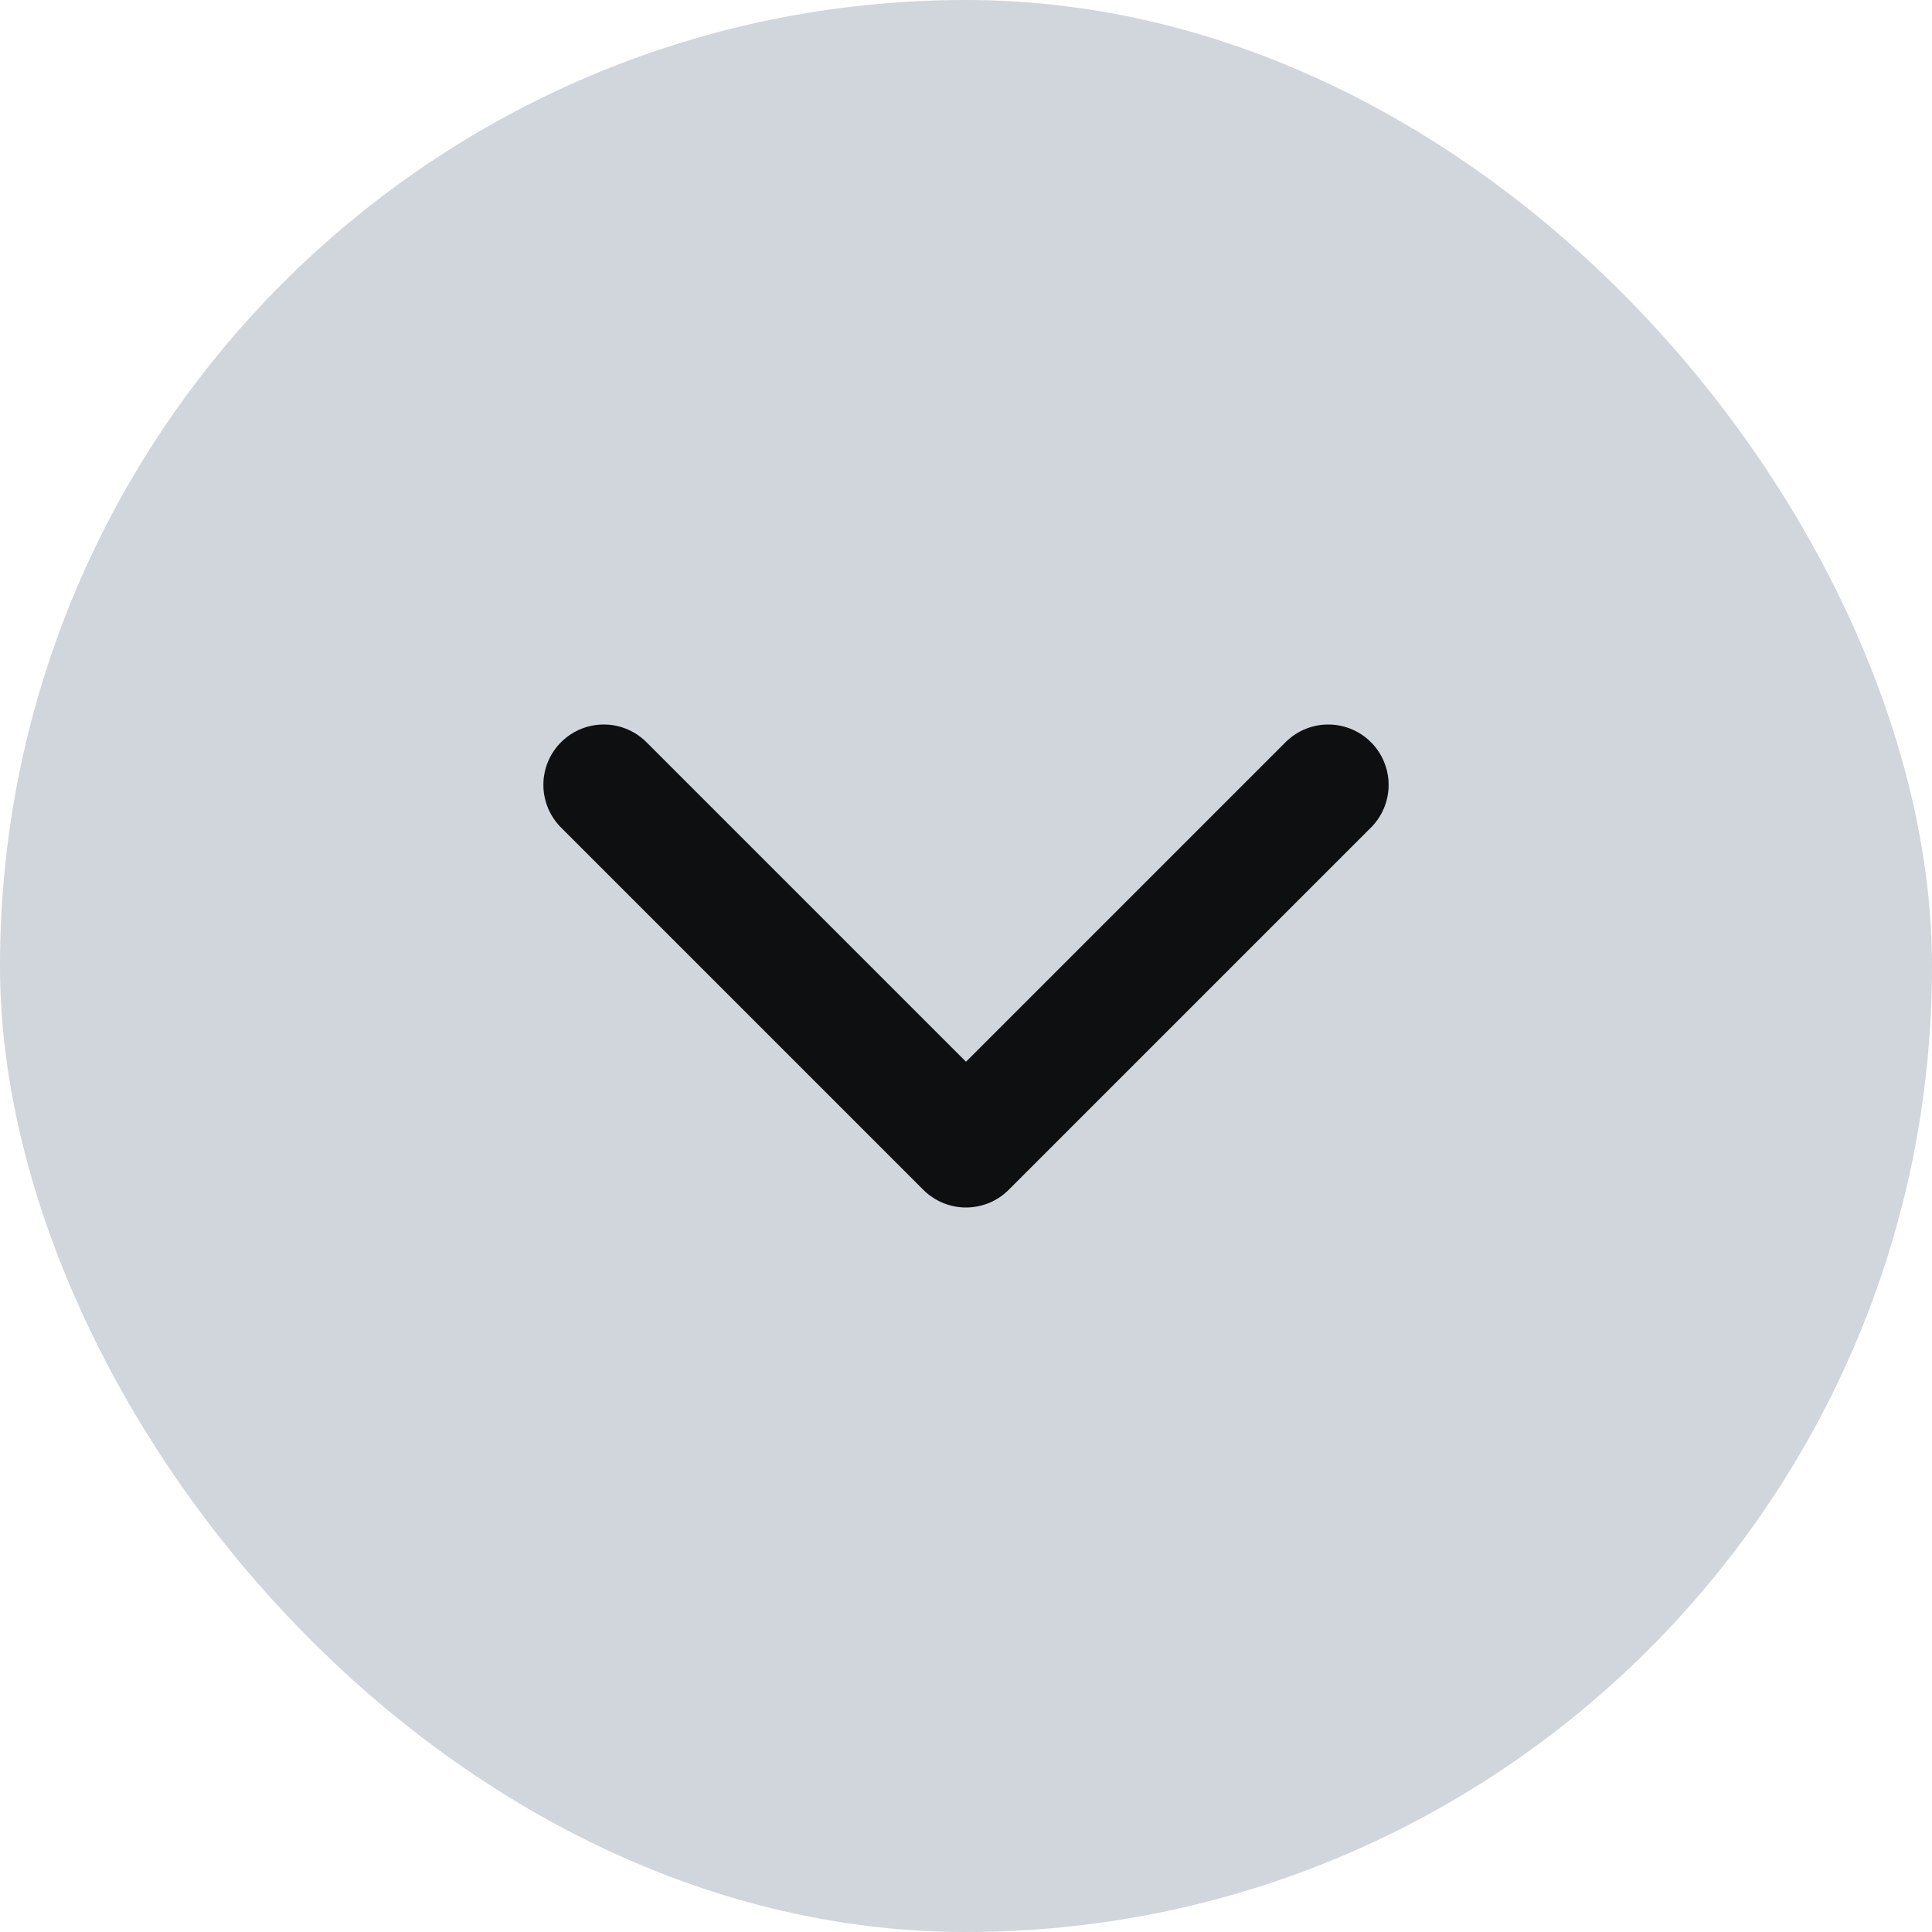 <svg width="32" height="32" viewBox="0 0 32 32" fill="none" xmlns="http://www.w3.org/2000/svg">
<rect width="32" height="32" rx="16" fill="#D1D5DC"/>
<path d="M10 13L16 19L22 13" stroke="#0E0F11" stroke-width="2" stroke-linecap="round" stroke-linejoin="round"/>
</svg>
